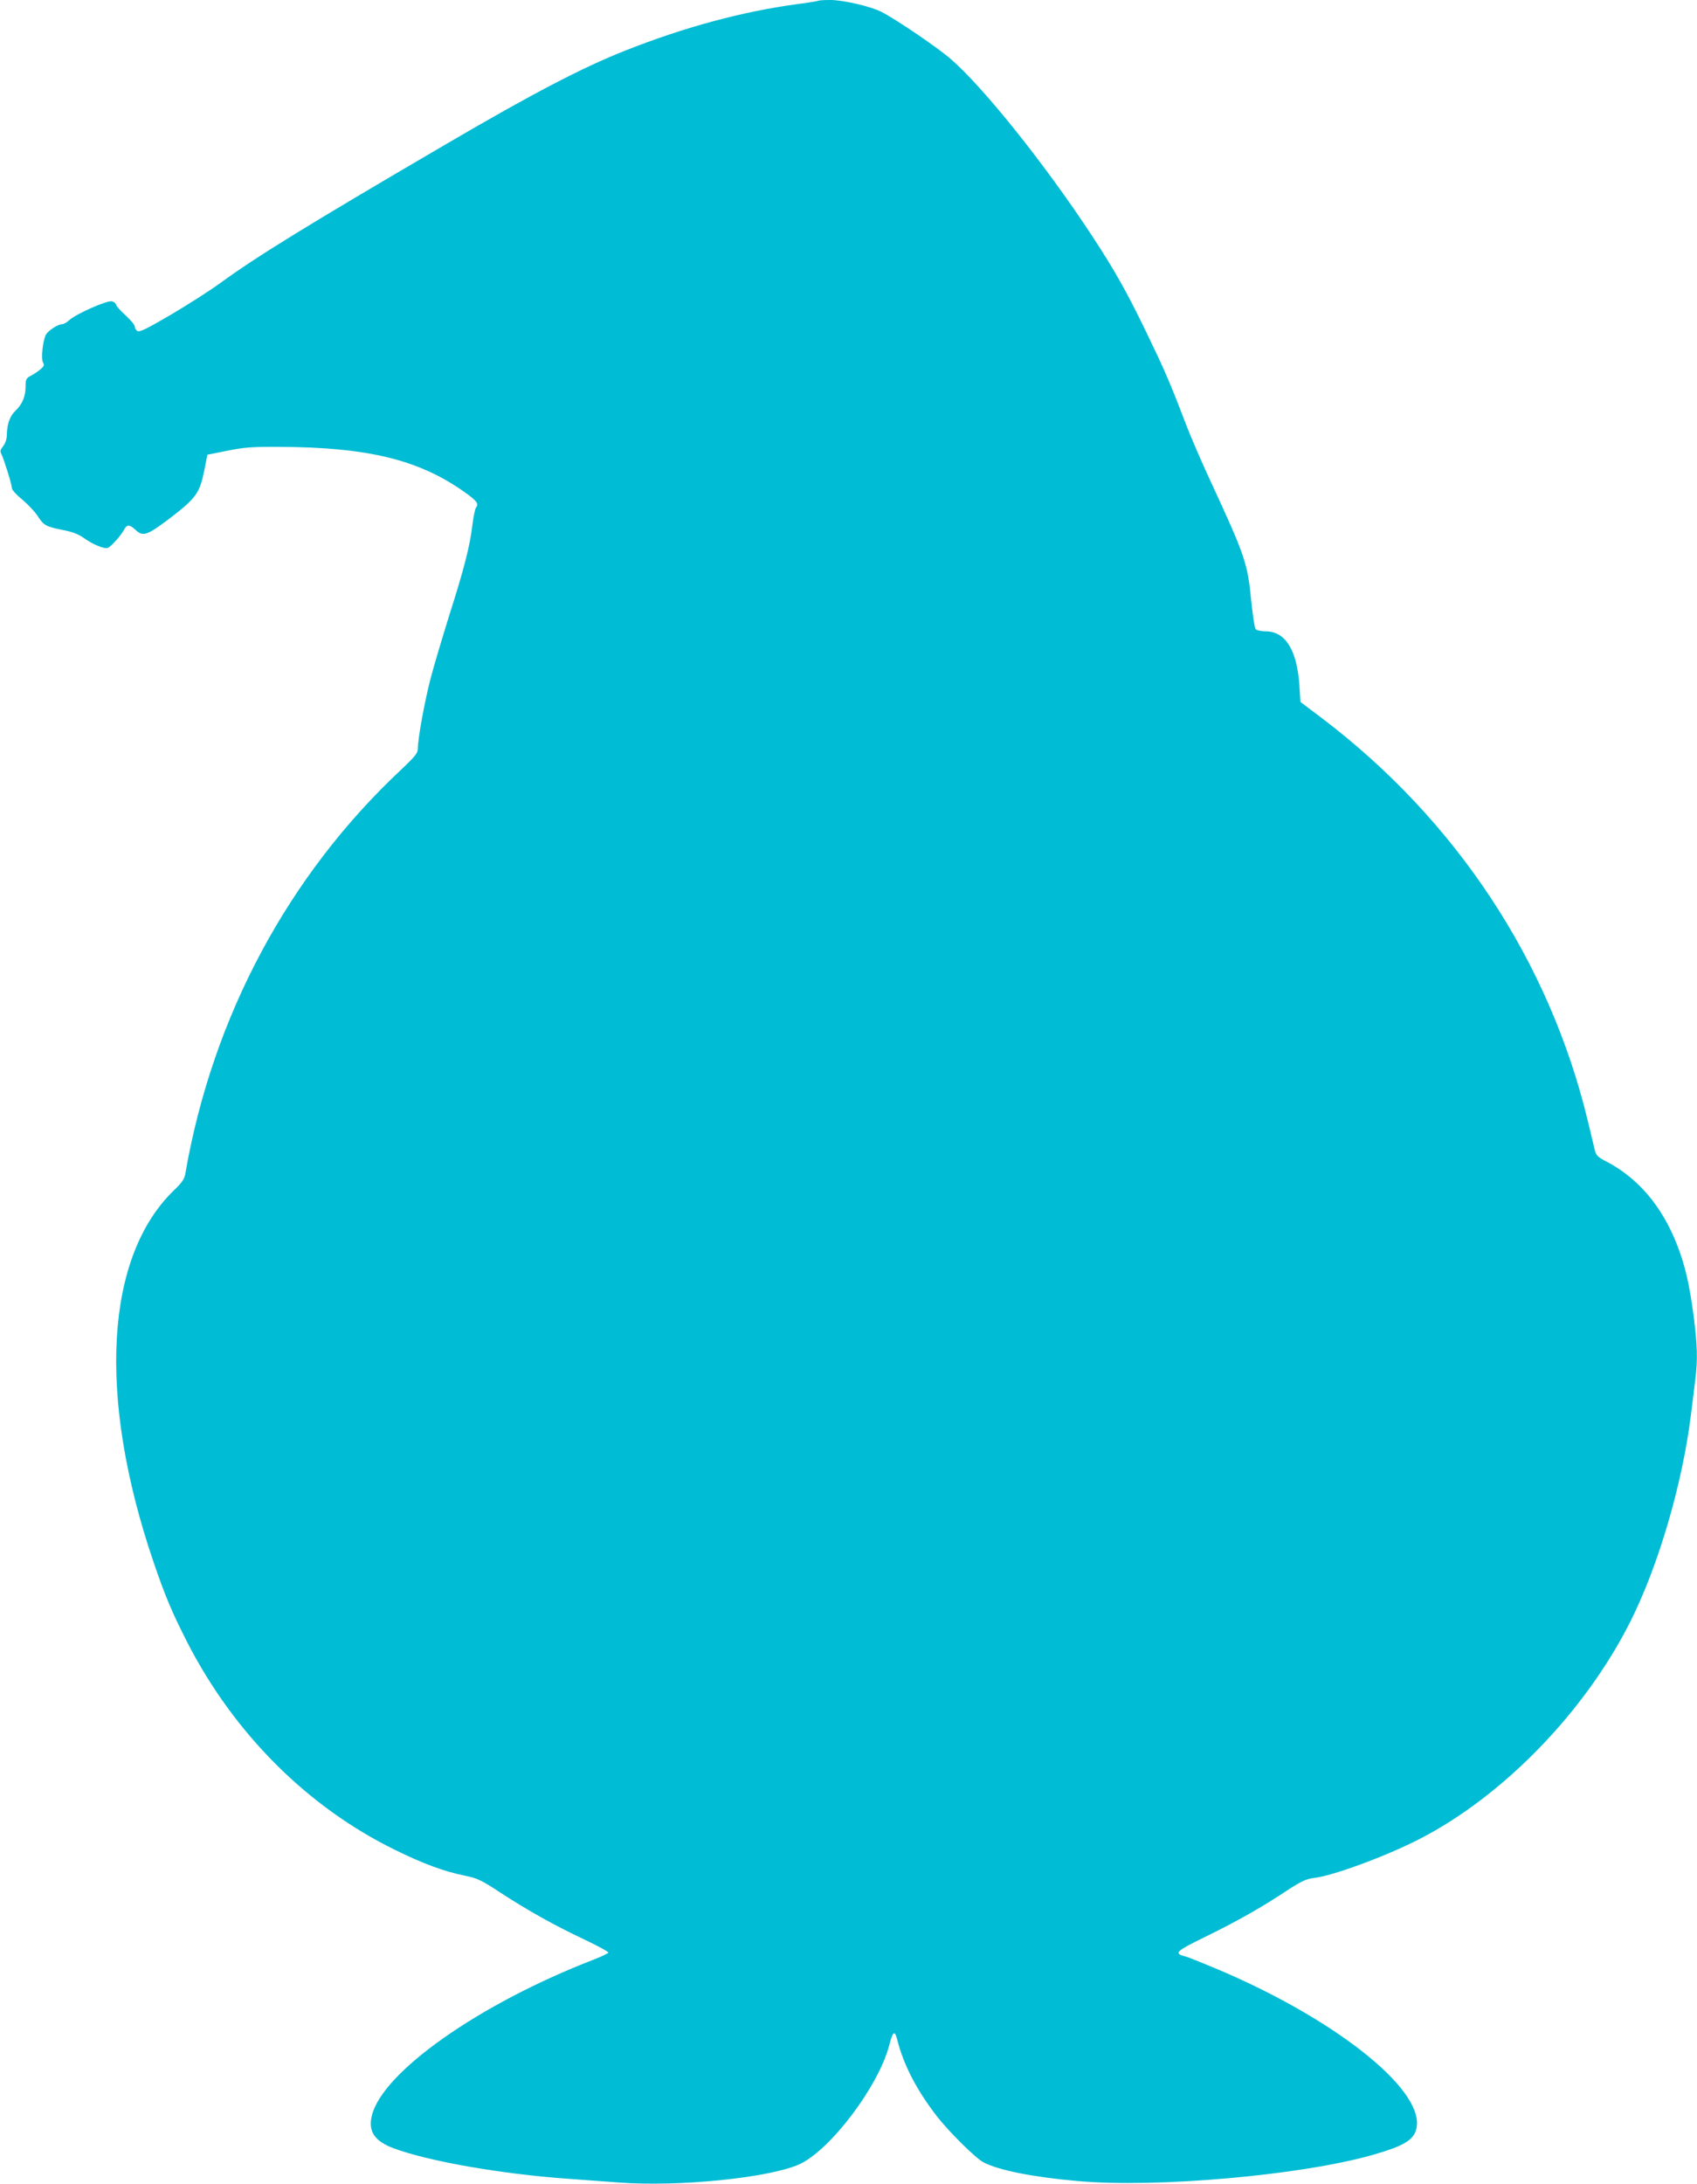 <?xml version="1.0" standalone="no"?>
<!DOCTYPE svg PUBLIC "-//W3C//DTD SVG 20010904//EN"
 "http://www.w3.org/TR/2001/REC-SVG-20010904/DTD/svg10.dtd">
<svg version="1.0" xmlns="http://www.w3.org/2000/svg"
 width="995pt" height="1280pt" viewBox="0 0 995 1280"
 preserveAspectRatio="xMidYMid meet">
<g transform="translate(0,1280) scale(0.1,-0.1)"
fill="#00bcd4" stroke="none">
<path d="M4799 12796 c-2 -2 -58 -12 -124 -20 -323 -44 -662 -135 -1010 -273
-251 -99 -544 -252 -1050 -548 -816 -477 -1111 -659 -1325 -815 -59 -43 -189
-126 -289 -185 -147 -86 -185 -104 -197 -94 -8 6 -14 18 -14 26 0 9 -25 38
-55 66 -30 27 -55 56 -55 62 0 7 -11 16 -24 19 -28 7 -216 -76 -253 -113 -12
-11 -30 -21 -39 -21 -24 0 -82 -38 -95 -62 -18 -34 -29 -139 -17 -162 9 -16 6
-23 -14 -40 -14 -12 -39 -29 -57 -38 -28 -15 -31 -22 -31 -63 0 -58 -19 -104
-59 -142 -33 -30 -50 -79 -51 -144 0 -22 -9 -47 -21 -63 -18 -23 -20 -31 -10
-49 15 -31 61 -178 61 -199 0 -9 28 -40 63 -68 34 -29 74 -72 89 -96 34 -53
49 -61 146 -80 53 -10 90 -24 119 -44 55 -40 124 -69 145 -61 19 7 78 73 97
109 15 29 32 28 65 -3 44 -41 66 -34 192 60 165 126 185 153 213 294 l17 86
115 23 c98 20 142 24 309 23 514 -2 814 -75 1078 -261 77 -54 91 -72 74 -93
-6 -7 -16 -53 -22 -102 -14 -123 -49 -259 -137 -535 -40 -129 -90 -295 -109
-369 -35 -136 -74 -350 -74 -408 0 -26 -14 -44 -92 -118 -668 -623 -1113
-1455 -1272 -2377 -5 -28 -21 -51 -62 -90 -408 -389 -455 -1211 -124 -2182 68
-199 107 -292 197 -469 274 -535 704 -966 1218 -1218 169 -83 291 -128 417
-153 67 -14 93 -26 205 -100 158 -103 317 -192 496 -276 75 -36 136 -69 134
-74 -1 -4 -41 -23 -87 -41 -670 -259 -1239 -659 -1300 -915 -22 -92 16 -148
127 -190 204 -76 629 -151 1023 -179 80 -6 215 -16 300 -22 351 -26 876 27
1055 106 180 80 467 458 529 699 20 80 32 89 46 35 37 -150 116 -301 235 -454
74 -94 227 -245 272 -268 89 -46 287 -86 548 -109 464 -42 1314 33 1734 153
192 55 248 91 258 167 31 227 -492 637 -1178 925 -86 36 -168 69 -182 72 -66
17 -52 30 118 113 188 92 330 172 479 271 88 57 113 69 161 75 112 13 420 127
616 227 493 253 972 747 1238 1275 165 328 305 807 355 1209 9 72 21 166 26
210 15 117 12 201 -10 375 -25 186 -50 295 -97 415 -88 225 -227 389 -411 486
-53 27 -63 37 -71 68 -5 20 -23 97 -41 171 -225 935 -772 1764 -1559 2361
l-126 95 -6 95 c-14 210 -82 319 -199 319 -26 0 -52 6 -58 13 -6 7 -17 83 -26
168 -20 215 -37 265 -236 694 -54 116 -121 271 -149 345 -92 241 -123 312
-226 525 -119 247 -191 374 -330 585 -271 411 -628 857 -819 1023 -74 65 -325
236 -409 278 -60 31 -223 69 -298 69 -36 0 -68 -2 -70 -4z"/>
</g>
</svg>
